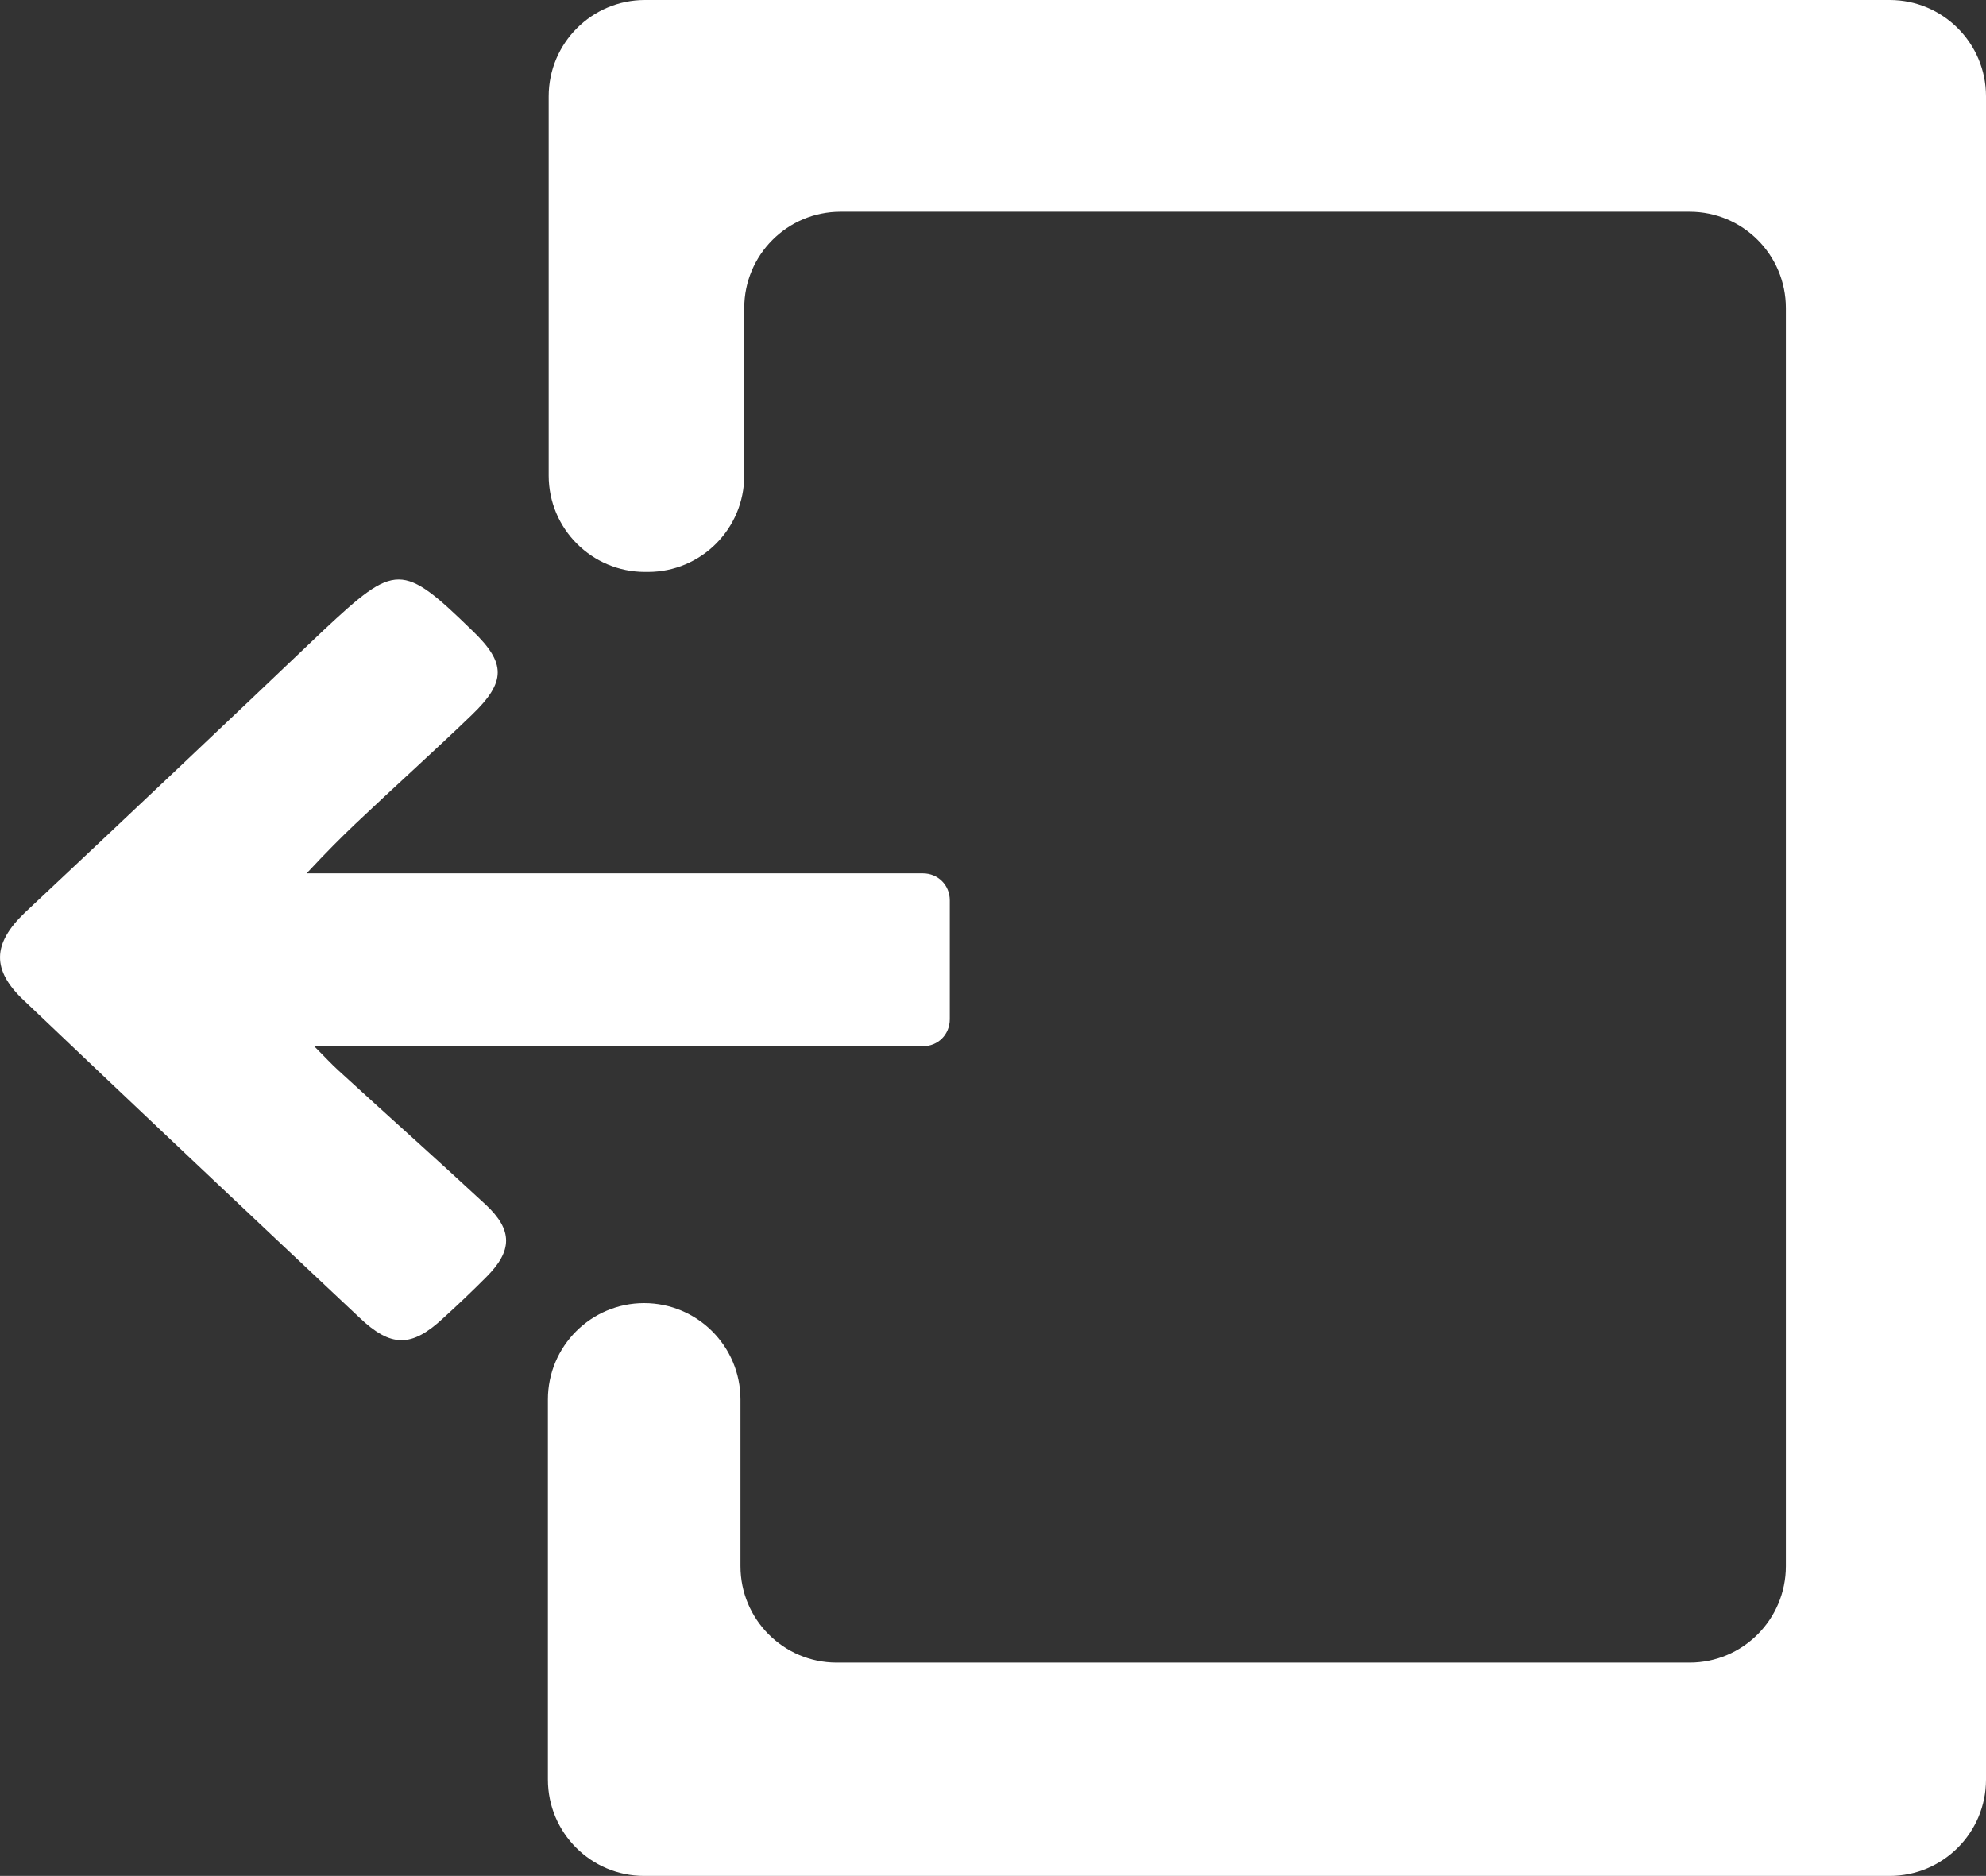 <?xml version="1.0" encoding="utf-8"?>
<!-- Generator: Adobe Illustrator 17.0.0, SVG Export Plug-In . SVG Version: 6.00 Build 0)  -->
<!DOCTYPE svg PUBLIC "-//W3C//DTD SVG 1.1//EN" "http://www.w3.org/Graphics/SVG/1.1/DTD/svg11.dtd">
<svg version="1.1" id="Layer_1" xmlns="http://www.w3.org/2000/svg" xmlns:xlink="http://www.w3.org/1999/xlink" x="0px" y="0px"
	 width="33.105px" height="31.263px" viewBox="0 0 33.105 31.263" enable-background="new 0 0 33.105 31.263" xml:space="preserve">
<rect x="0" y="0" width="33.105" height="31.263" fill="#333333" stroke="none"/>
<g>
	<path fill="#FFFFFF" d="M28.164,3.528H14.011c-0.886,0-1.605,0.719-1.605,1.606v2.791c0,0.887-0.719,1.606-1.605,1.606h-0.05
		c-0.886,0-1.605-0.719-1.605-1.606V1.606C9.146,0.719,9.865,0,10.751,0H31.5c0.887,0,1.605,0.719,1.605,1.606v28.051
		c0,0.887-0.718,1.606-1.605,1.606H10.737c-0.885,0-1.604-0.719-1.604-1.606v-6.334c0-0.887,0.719-1.606,1.604-1.606
		c0.887,0,1.606,0.719,1.606,1.606v2.778c0,0.887,0.718,1.607,1.604,1.607h14.217c0.887,0,1.605-0.72,1.605-1.607V5.134
		C29.769,4.247,29.051,3.528,28.164,3.528"/>
	<path fill="#FFFFFF" d="M15.832,15.005v1.981c0,0.254-0.195,0.45-0.449,0.45H5.237c0.185,0.184,0.288,0.299,0.404,0.403
		c0.817,0.749,1.646,1.486,2.453,2.235c0.46,0.427,0.449,0.773,0.011,1.21c-0.23,0.231-0.472,0.461-0.714,0.681
		c-0.53,0.495-0.875,0.495-1.405-0.012c-1.865-1.752-3.731-3.514-5.585-5.278c-0.542-0.507-0.53-0.944,0.011-1.463
		c1.67-1.567,3.328-3.134,4.986-4.713c1.199-1.118,1.302-1.13,2.477,0.012c0.564,0.541,0.564,0.852-0.012,1.405
		c-0.634,0.611-1.29,1.198-1.934,1.809c-0.243,0.231-0.484,0.472-0.818,0.83h10.272C15.637,14.555,15.832,14.751,15.832,15.005"/>
</g>
</svg>

